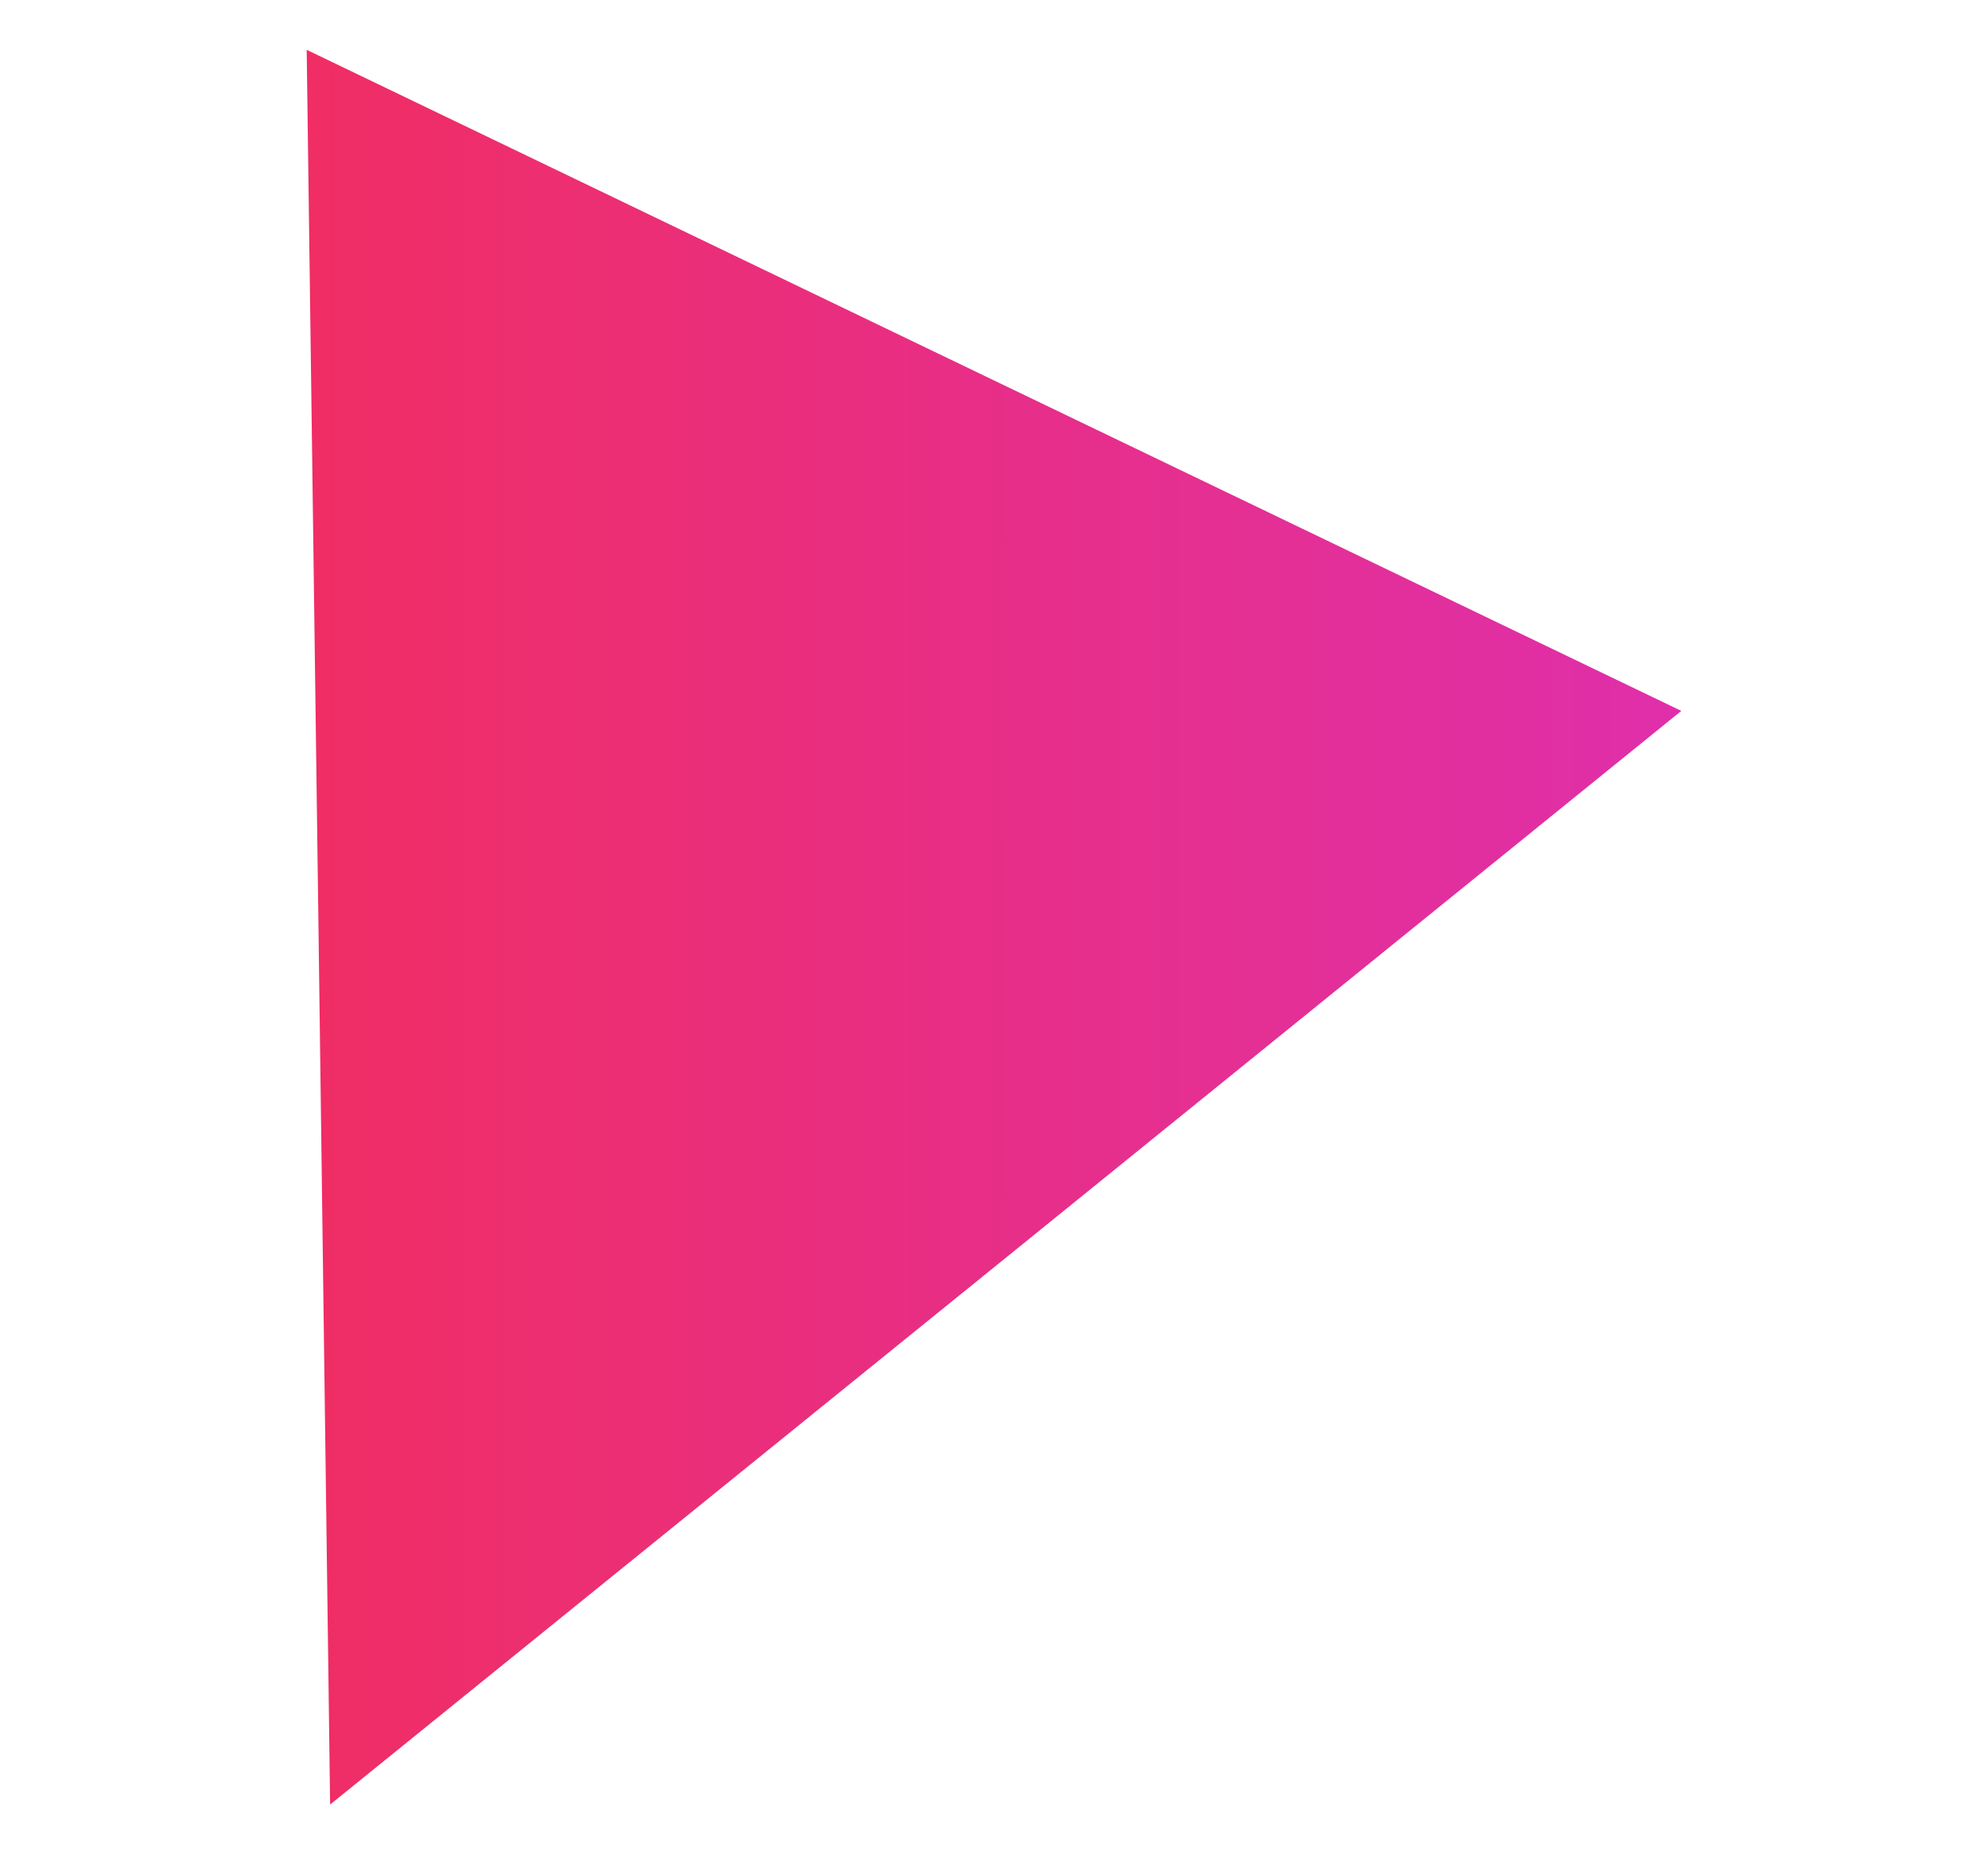 <?xml version="1.0" encoding="UTF-8"?> <svg xmlns="http://www.w3.org/2000/svg" xmlns:xlink="http://www.w3.org/1999/xlink" id="Слой_1" data-name="Слой 1" width="49.99mm" height="46.64mm" viewBox="0 0 141.7 132.2"> <defs> <style>.cls-1{fill-rule:evenodd;fill:url(#Безымянный_градиент_11);}</style> <linearGradient id="Безымянный_градиент_11" x1="571.48" y1="66.1" x2="-38.58" y2="66.1" gradientUnits="userSpaceOnUse"> <stop offset="0" stop-color="#00a6ff"></stop> <stop offset="0.69" stop-color="#da30c0"></stop> <stop offset="1" stop-color="#fa2c39"></stop> </linearGradient> </defs> <polygon class="cls-1" points="119.84 50.68 71.69 89.67 23.53 128.65 22.7 66.1 21.86 3.55 70.85 27.12 119.84 50.68"></polygon> </svg> 